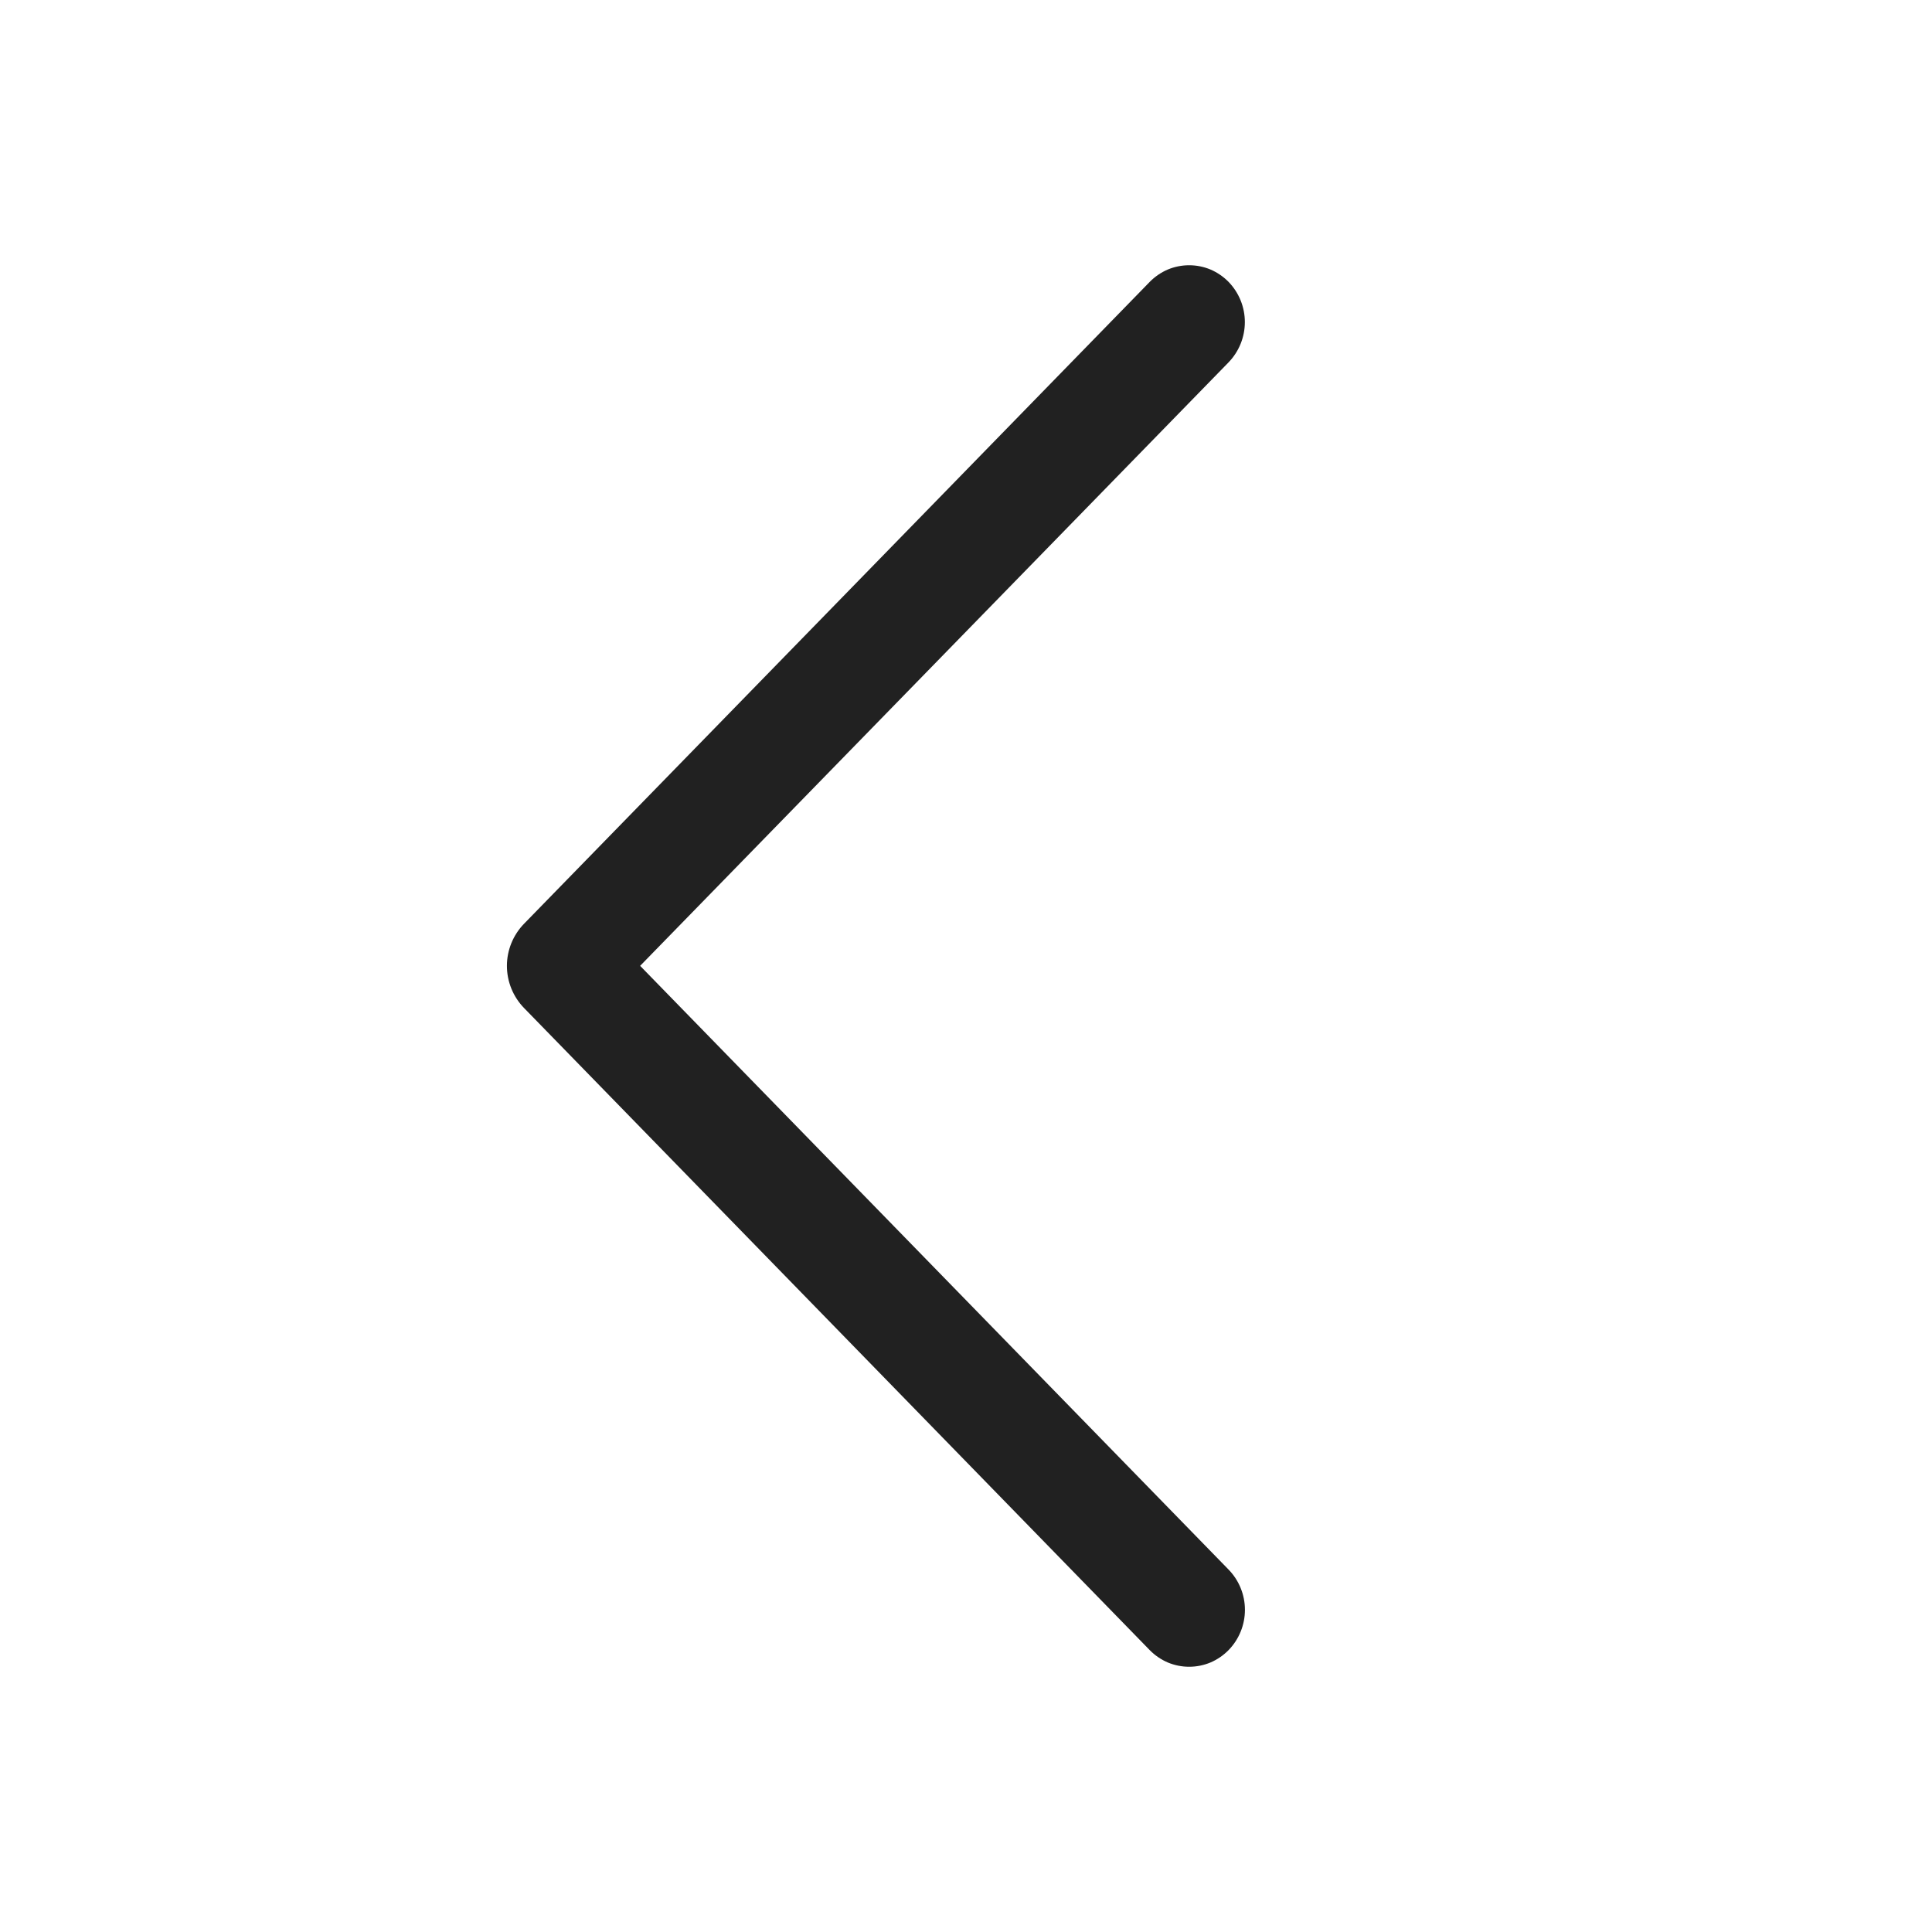 <svg width="24" height="24" viewBox="0 0 24 24" fill="none" xmlns="http://www.w3.org/2000/svg">
<path d="M14.283 3.501L6.51 11.475C6.374 11.615 6.297 11.803 6.297 11.998C6.297 12.194 6.374 12.382 6.51 12.522L14.283 20.499C14.347 20.564 14.423 20.616 14.507 20.652C14.591 20.687 14.681 20.705 14.772 20.705C14.863 20.705 14.953 20.687 15.037 20.652C15.121 20.616 15.197 20.564 15.261 20.499C15.392 20.365 15.465 20.185 15.465 19.998C15.465 19.811 15.392 19.631 15.261 19.497L7.952 11.998L15.261 4.502C15.391 4.368 15.464 4.188 15.464 4.001C15.464 3.814 15.391 3.635 15.261 3.501C15.197 3.436 15.121 3.384 15.037 3.348C14.953 3.313 14.863 3.295 14.772 3.295C14.681 3.295 14.591 3.313 14.507 3.348C14.423 3.384 14.347 3.436 14.283 3.501V3.501Z" fill="#212121"/>
</svg>
